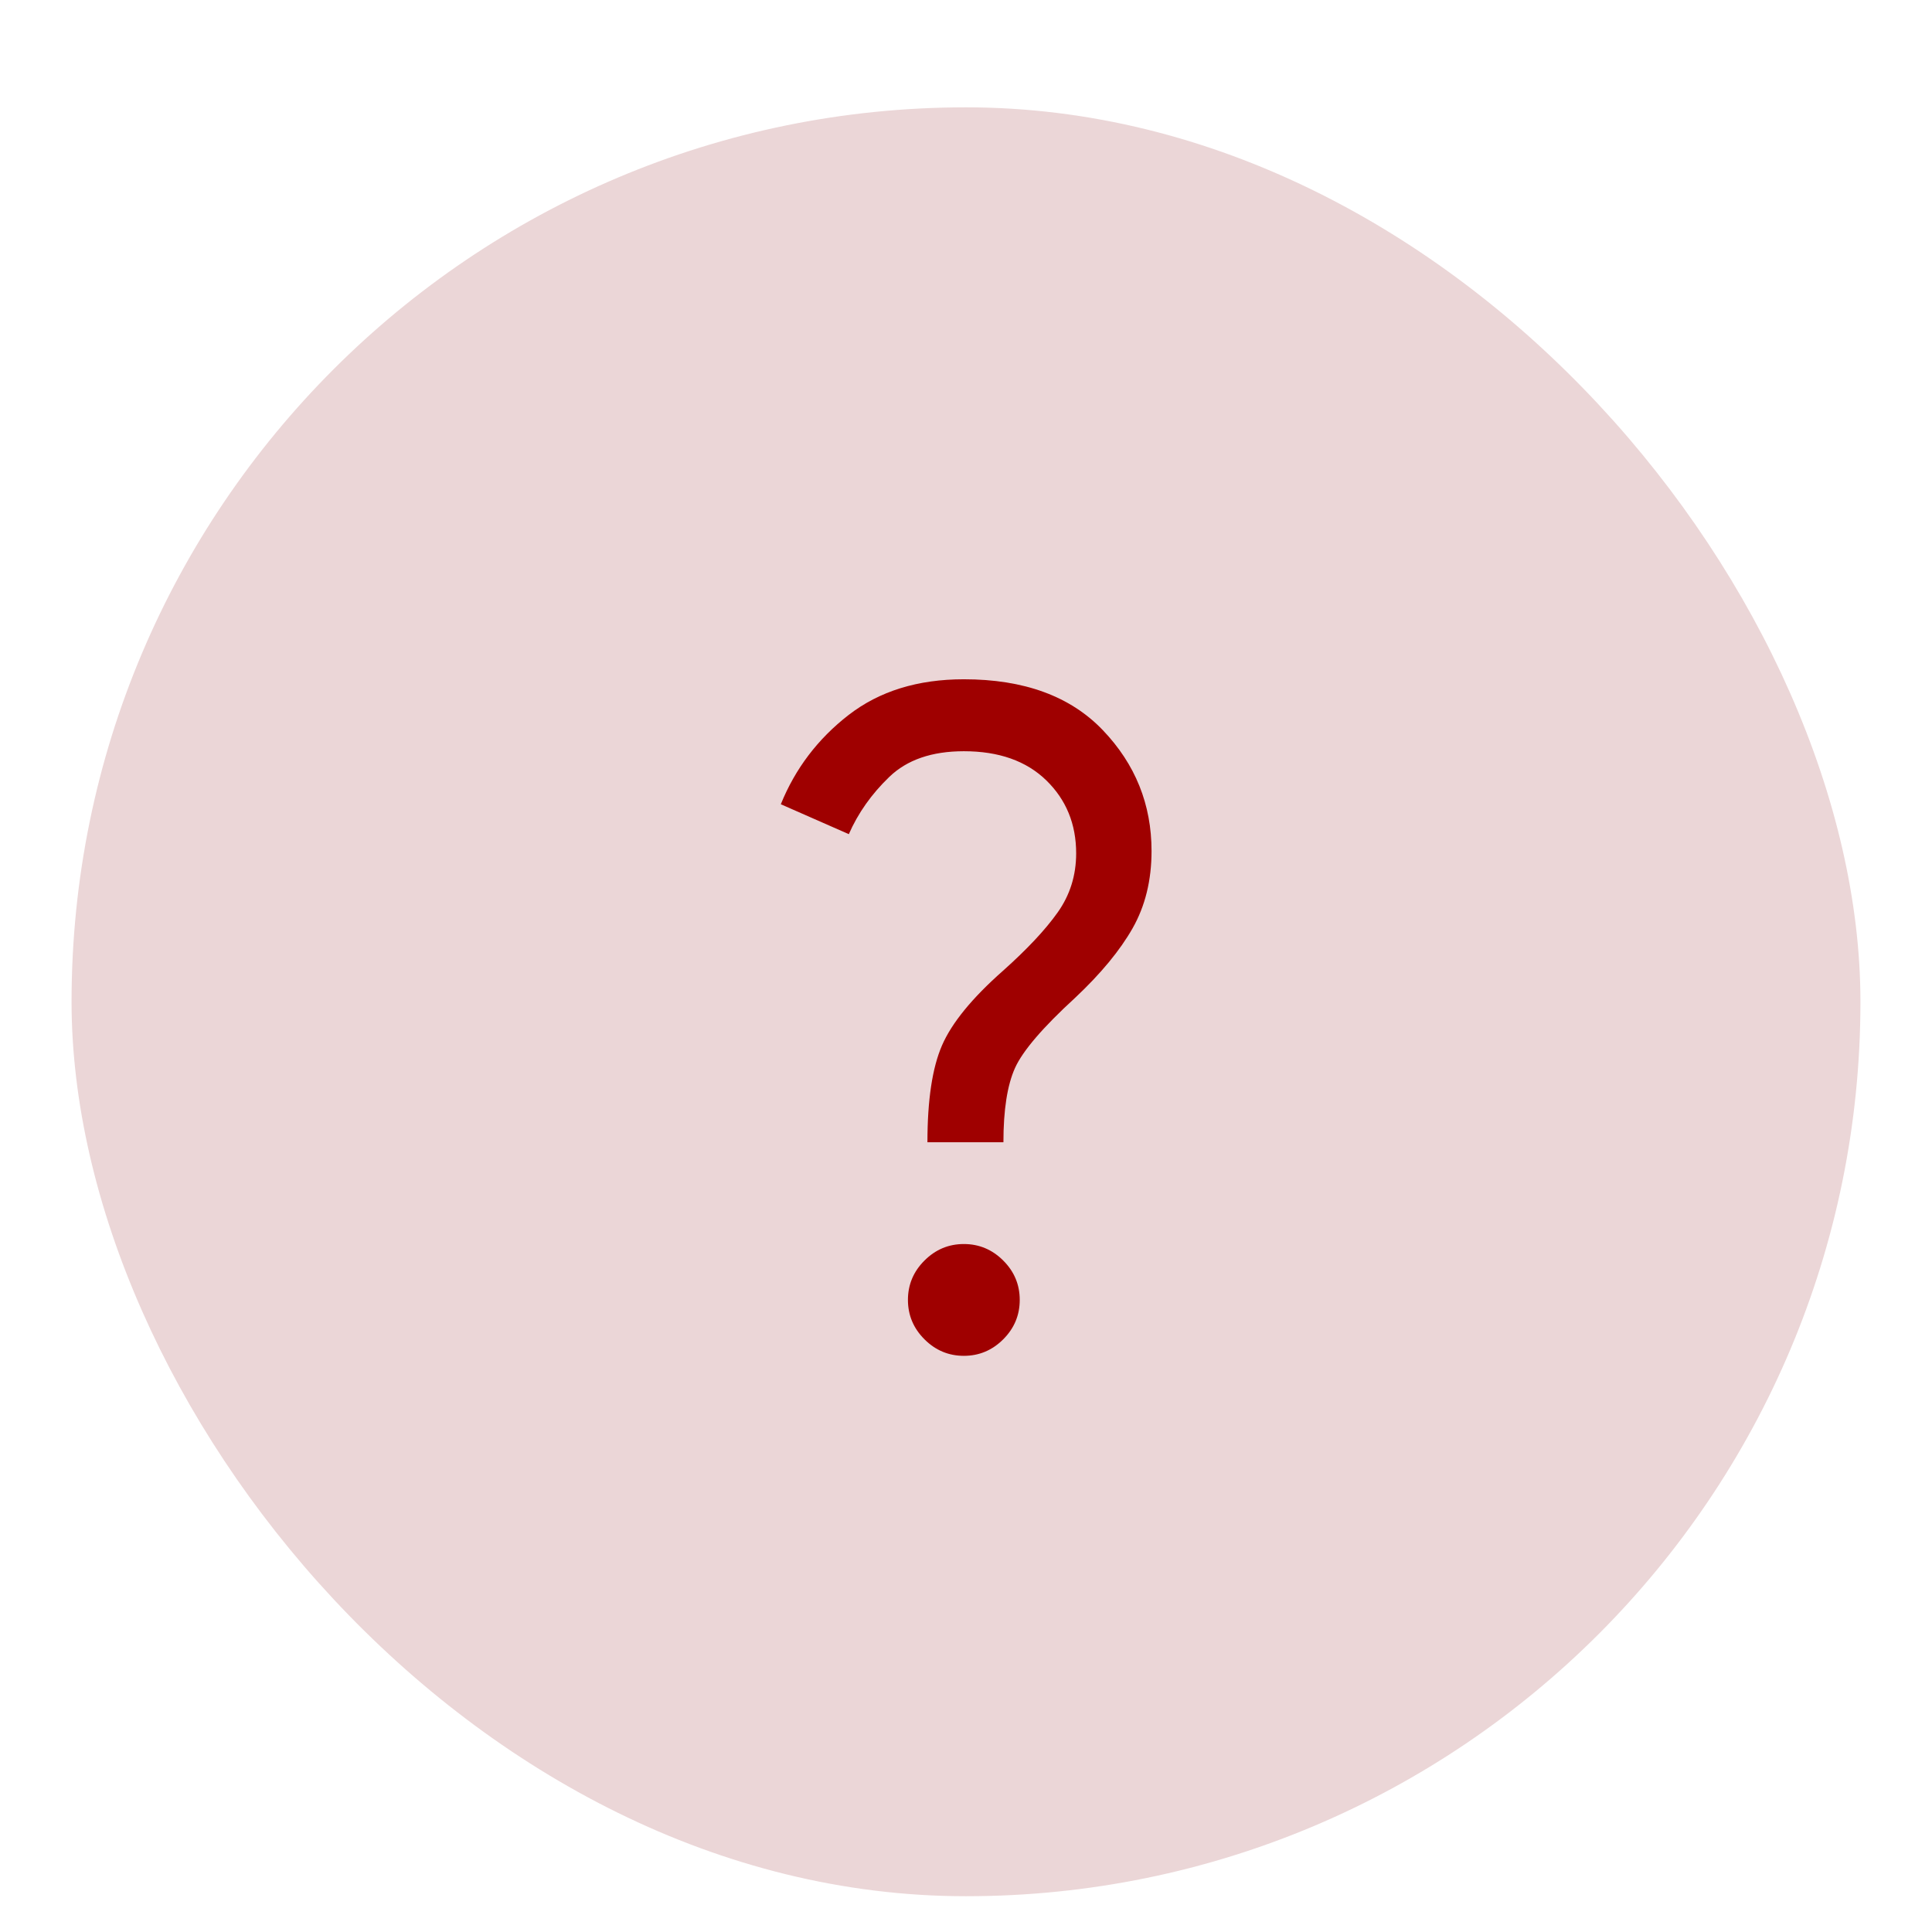 <?xml version="1.0" encoding="UTF-8"?>
<svg xmlns="http://www.w3.org/2000/svg" width="54" height="54" viewBox="0 0 54 54" fill="none">
  <g filter="url(#filter0_dd_129_586)">
    <rect x="2" y="1" width="50" height="50" rx="25" fill="#EBD6D7"></rect>
    <path d="M25.922 29.926C25.922 28.747 26.058 27.844 26.33 27.218C26.602 26.592 27.169 25.897 28.032 25.135C28.703 24.536 29.213 23.994 29.559 23.507C29.906 23.02 30.079 22.468 30.079 21.851C30.079 21.033 29.8 20.352 29.243 19.81C28.685 19.268 27.918 18.997 26.94 18.997C26.048 18.997 25.353 19.236 24.857 19.714C24.36 20.192 23.983 20.726 23.725 21.315L21.824 20.479C22.228 19.482 22.86 18.65 23.719 17.984C24.578 17.319 25.651 16.986 26.94 16.986C28.622 16.986 29.918 17.46 30.825 18.409C31.733 19.358 32.186 20.484 32.186 21.787C32.186 22.602 32.01 23.321 31.657 23.944C31.303 24.567 30.767 25.215 30.049 25.89C29.145 26.719 28.585 27.373 28.369 27.852C28.154 28.331 28.046 29.022 28.046 29.926H25.922ZM26.94 35.896C26.514 35.896 26.147 35.742 25.839 35.434C25.531 35.126 25.377 34.759 25.377 34.333C25.377 33.907 25.531 33.54 25.839 33.233C26.147 32.925 26.514 32.771 26.94 32.771C27.366 32.771 27.733 32.925 28.041 33.233C28.349 33.54 28.502 33.907 28.502 34.333C28.502 34.759 28.349 35.126 28.041 35.434C27.733 35.742 27.366 35.896 26.94 35.896Z" fill="#9F0000"></path>
  </g>
  <defs>
    <filter id="filter0_dd_129_586" x="0" y="0" width="54" height="54" filterUnits="userSpaceOnUse" color-interpolation-filters="sRGB">
      <feFlood flood-opacity="0" result="BackgroundImageFix"></feFlood>
      <feColorMatrix in="SourceAlpha" type="matrix" values="0 0 0 0 0 0 0 0 0 0 0 0 0 0 0 0 0 0 127 0" result="hardAlpha"></feColorMatrix>
      <feOffset dy="1"></feOffset>
      <feGaussianBlur stdDeviation="0.5"></feGaussianBlur>
      <feComposite in2="hardAlpha" operator="out"></feComposite>
      <feColorMatrix type="matrix" values="0 0 0 0 0 0 0 0 0 0 0 0 0 0 0 0 0 0 0.06 0"></feColorMatrix>
      <feBlend mode="normal" in2="BackgroundImageFix" result="effect1_dropShadow_129_586"></feBlend>
      <feColorMatrix in="SourceAlpha" type="matrix" values="0 0 0 0 0 0 0 0 0 0 0 0 0 0 0 0 0 0 127 0" result="hardAlpha"></feColorMatrix>
      <feOffset dy="1"></feOffset>
      <feGaussianBlur stdDeviation="1"></feGaussianBlur>
      <feComposite in2="hardAlpha" operator="out"></feComposite>
      <feColorMatrix type="matrix" values="0 0 0 0 0 0 0 0 0 0 0 0 0 0 0 0 0 0 0.1 0"></feColorMatrix>
      <feBlend mode="normal" in2="effect1_dropShadow_129_586" result="effect2_dropShadow_129_586"></feBlend>
      <feBlend mode="normal" in="SourceGraphic" in2="effect2_dropShadow_129_586" result="shape"></feBlend>
    </filter>
  </defs>
</svg>
